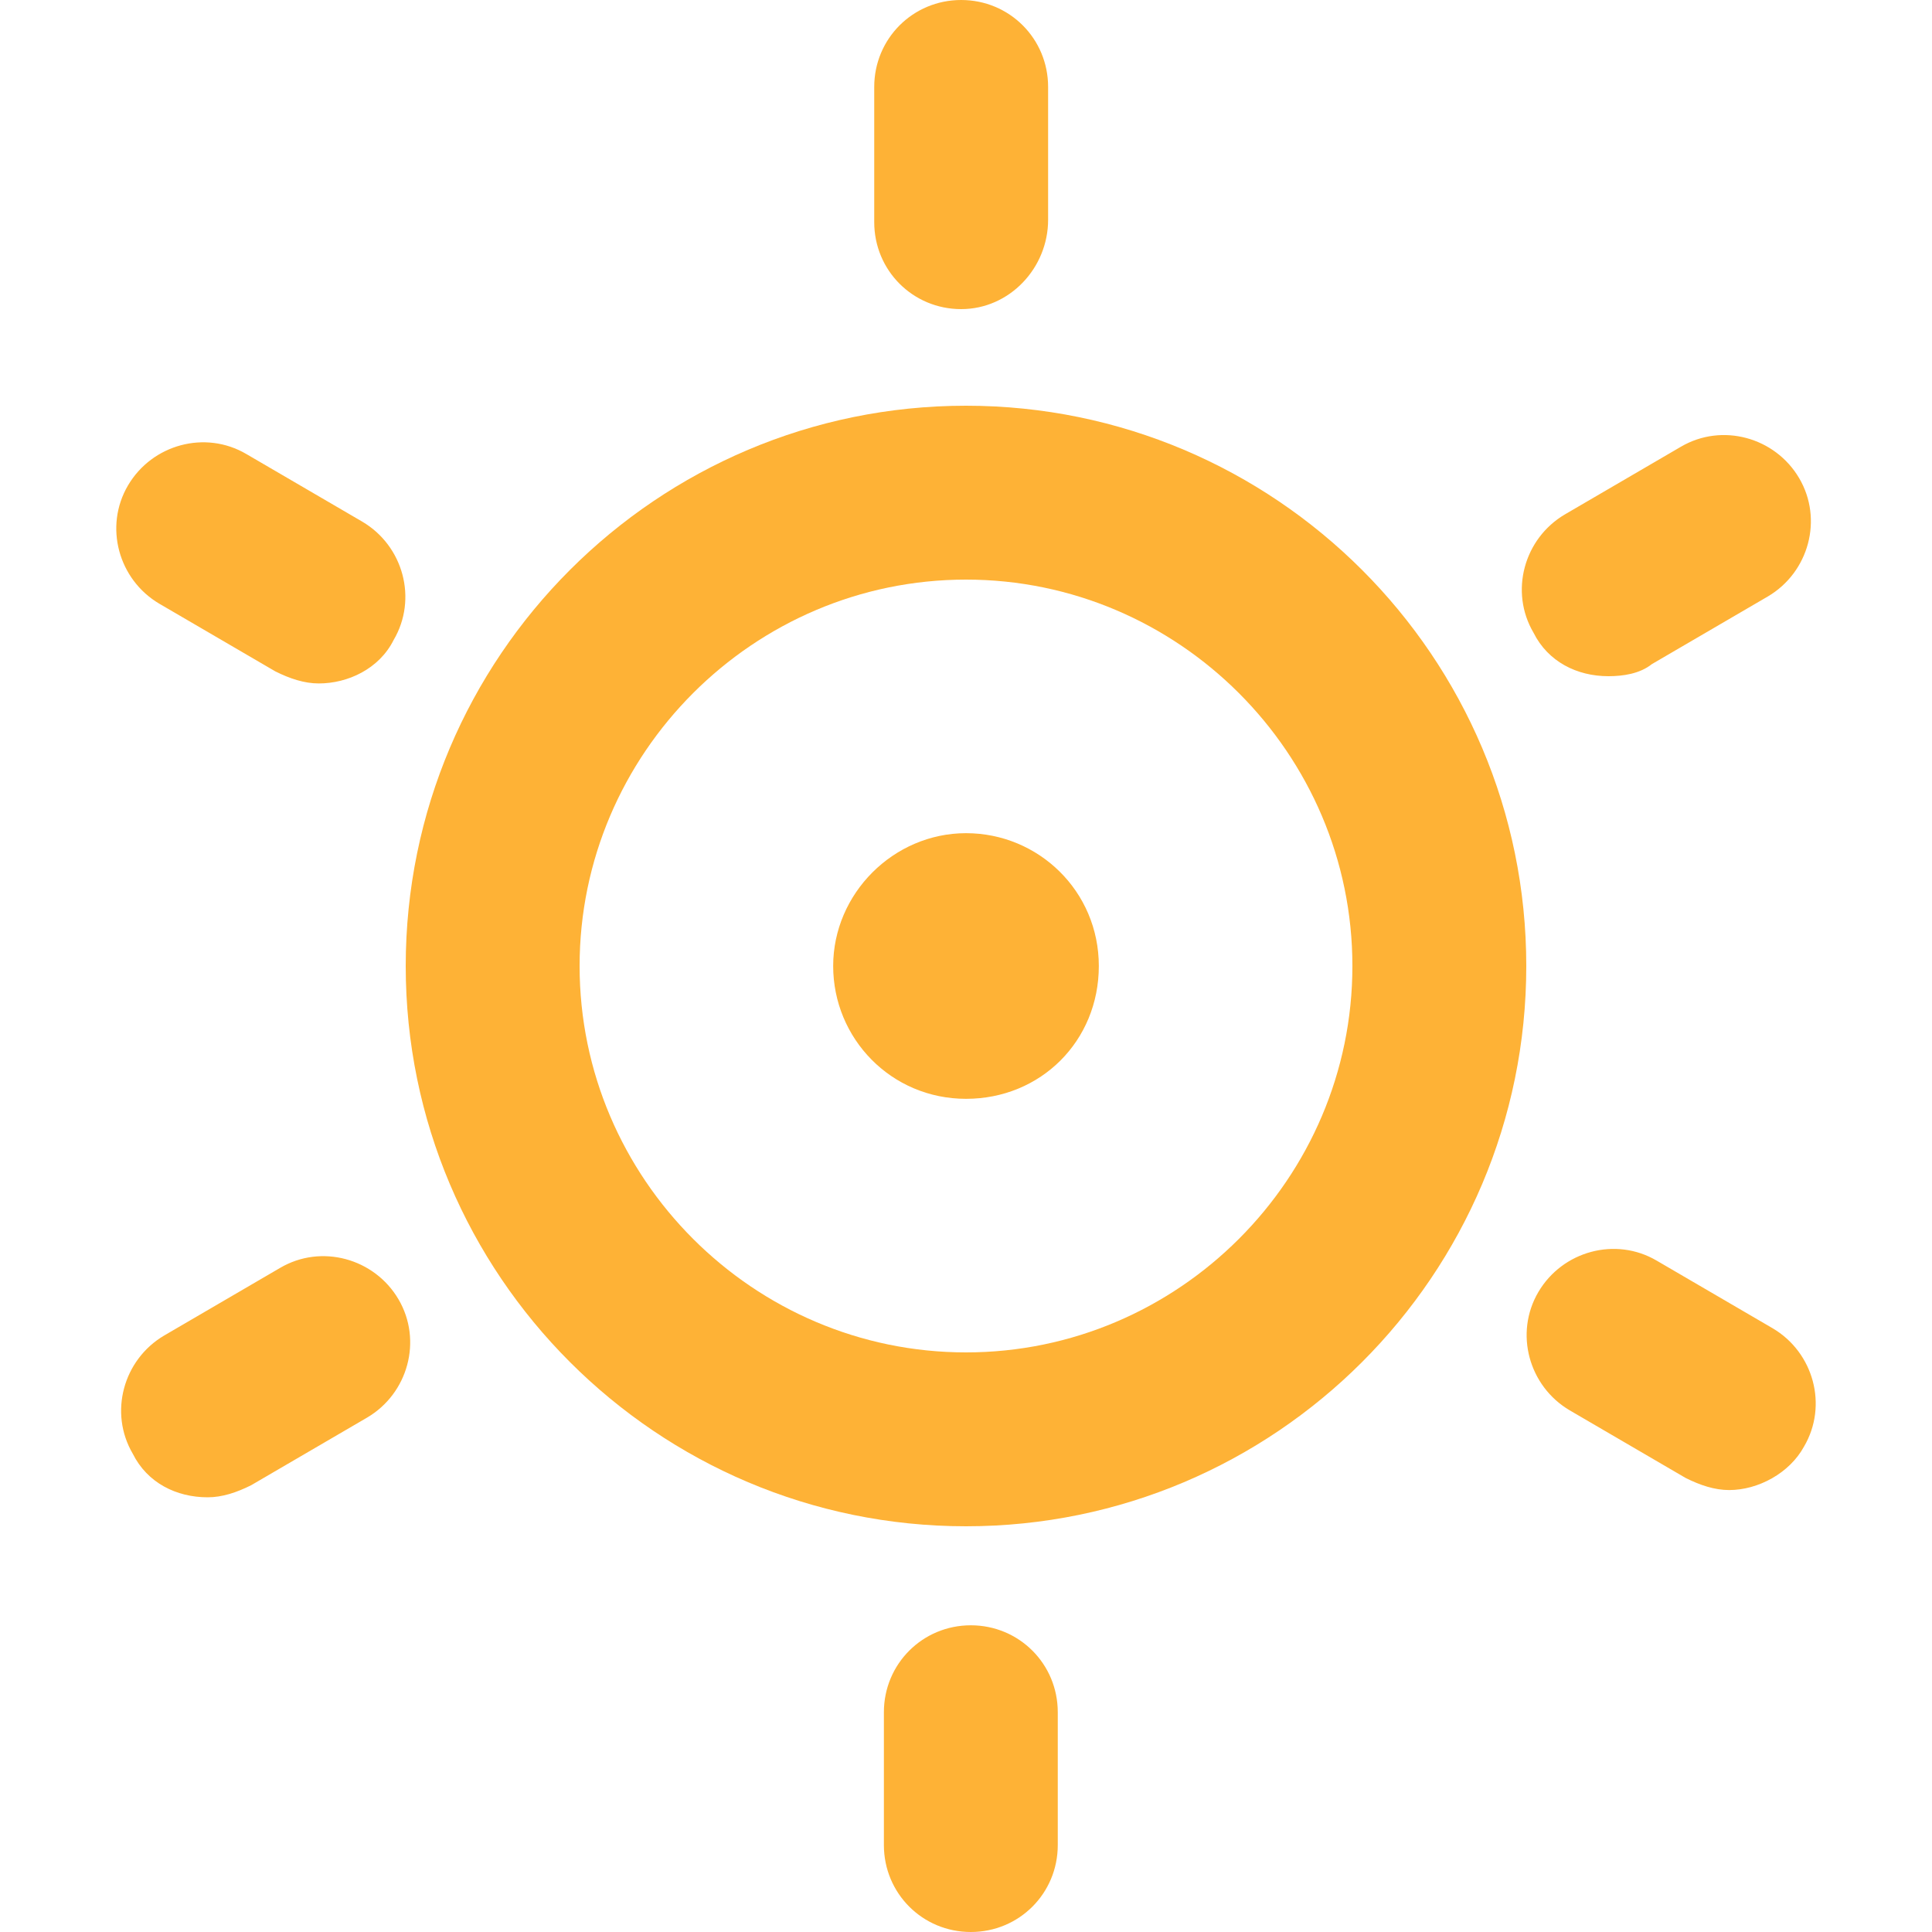 <?xml version="1.0" encoding="UTF-8"?> <!-- Generator: Adobe Illustrator 23.0.0, SVG Export Plug-In . SVG Version: 6.00 Build 0) --> <svg xmlns="http://www.w3.org/2000/svg" xmlns:xlink="http://www.w3.org/1999/xlink" id="图层_1" x="0px" y="0px" width="80px" height="80px" viewBox="0 0 80 80" style="enable-background:new 0 0 80 80;" xml:space="preserve"> <style type="text/css"> .st0{fill:#FEB236;} .st1{fill:#709DCA;} .st2{fill:#FF642B;} .st3{fill:#FF813D;} .st4{fill:#FFAE3D;} .st5{fill:#FFFFFF;} .st6{fill:#042348;} .st7{fill:#FBB7B3;} .st8{fill:#687A91;} .st9{fill:#9BA7B6;} .st10{fill:#FC8888;} .st11{fill:#993C1A;} </style> <g> <path class="st0" d="M40,63.2c-12.8,0-23.2-10.4-23.2-23.2S27.2,16.8,40,16.8S63.2,27.2,63.2,40S52.8,63.2,40,63.2z M40,24 c-8.8,0-16,7.2-16,16s7.2,16,16,16s16-7.2,16-16S48.8,24,40,24z"></path> <path class="st0" d="M34.5,40c0,3,2.4,5.5,5.5,5.5s5.5-2.4,5.5-5.5S43,34.5,40,34.5S34.5,37,34.5,40z"></path> <path class="st0" d="M39.8,12.8c-2,0-3.6-1.6-3.6-3.6V3.6c0-2,1.6-3.6,3.6-3.6c2,0,3.6,1.6,3.6,3.6v5.5 C43.4,11.1,41.8,12.8,39.8,12.8z M13.2,28.3c-0.6,0-1.2-0.2-1.8-0.5l-4.8-2.8c-1.7-1-2.3-3.2-1.3-4.9c1-1.7,3.2-2.3,4.9-1.3 l4.8,2.8c1.7,1,2.3,3.2,1.3,4.9C15.7,27.7,14.4,28.3,13.2,28.3z M8.6,62c-1.3,0-2.5-0.6-3.1-1.8c-1-1.7-0.4-3.9,1.3-4.9l4.8-2.8 c1.7-1,3.9-0.4,4.9,1.3c1,1.7,0.4,3.9-1.3,4.9l-4.8,2.8C9.8,61.8,9.2,62,8.6,62z M40.2,80c-2,0-3.6-1.6-3.6-3.6v-5.5 c0-2,1.6-3.6,3.6-3.6s3.6,1.6,3.6,3.6v5.5C43.8,78.4,42.2,80,40.2,80z M71.6,61.7c-0.6,0-1.2-0.2-1.8-0.5L65,58.4 c-1.7-1-2.3-3.2-1.3-4.9c1-1.7,3.2-2.3,4.9-1.3l4.8,2.8c1.7,1,2.3,3.2,1.3,4.9C74.1,61,72.8,61.7,71.6,61.7z M66.6,28 c-1.3,0-2.5-0.6-3.1-1.8c-1-1.7-0.4-3.9,1.3-4.9l4.8-2.8c1.7-1,3.9-0.4,4.9,1.3c1,1.7,0.4,3.9-1.3,4.9l-4.8,2.8 C67.9,27.9,67.2,28,66.6,28z"></path> </g> </svg> 